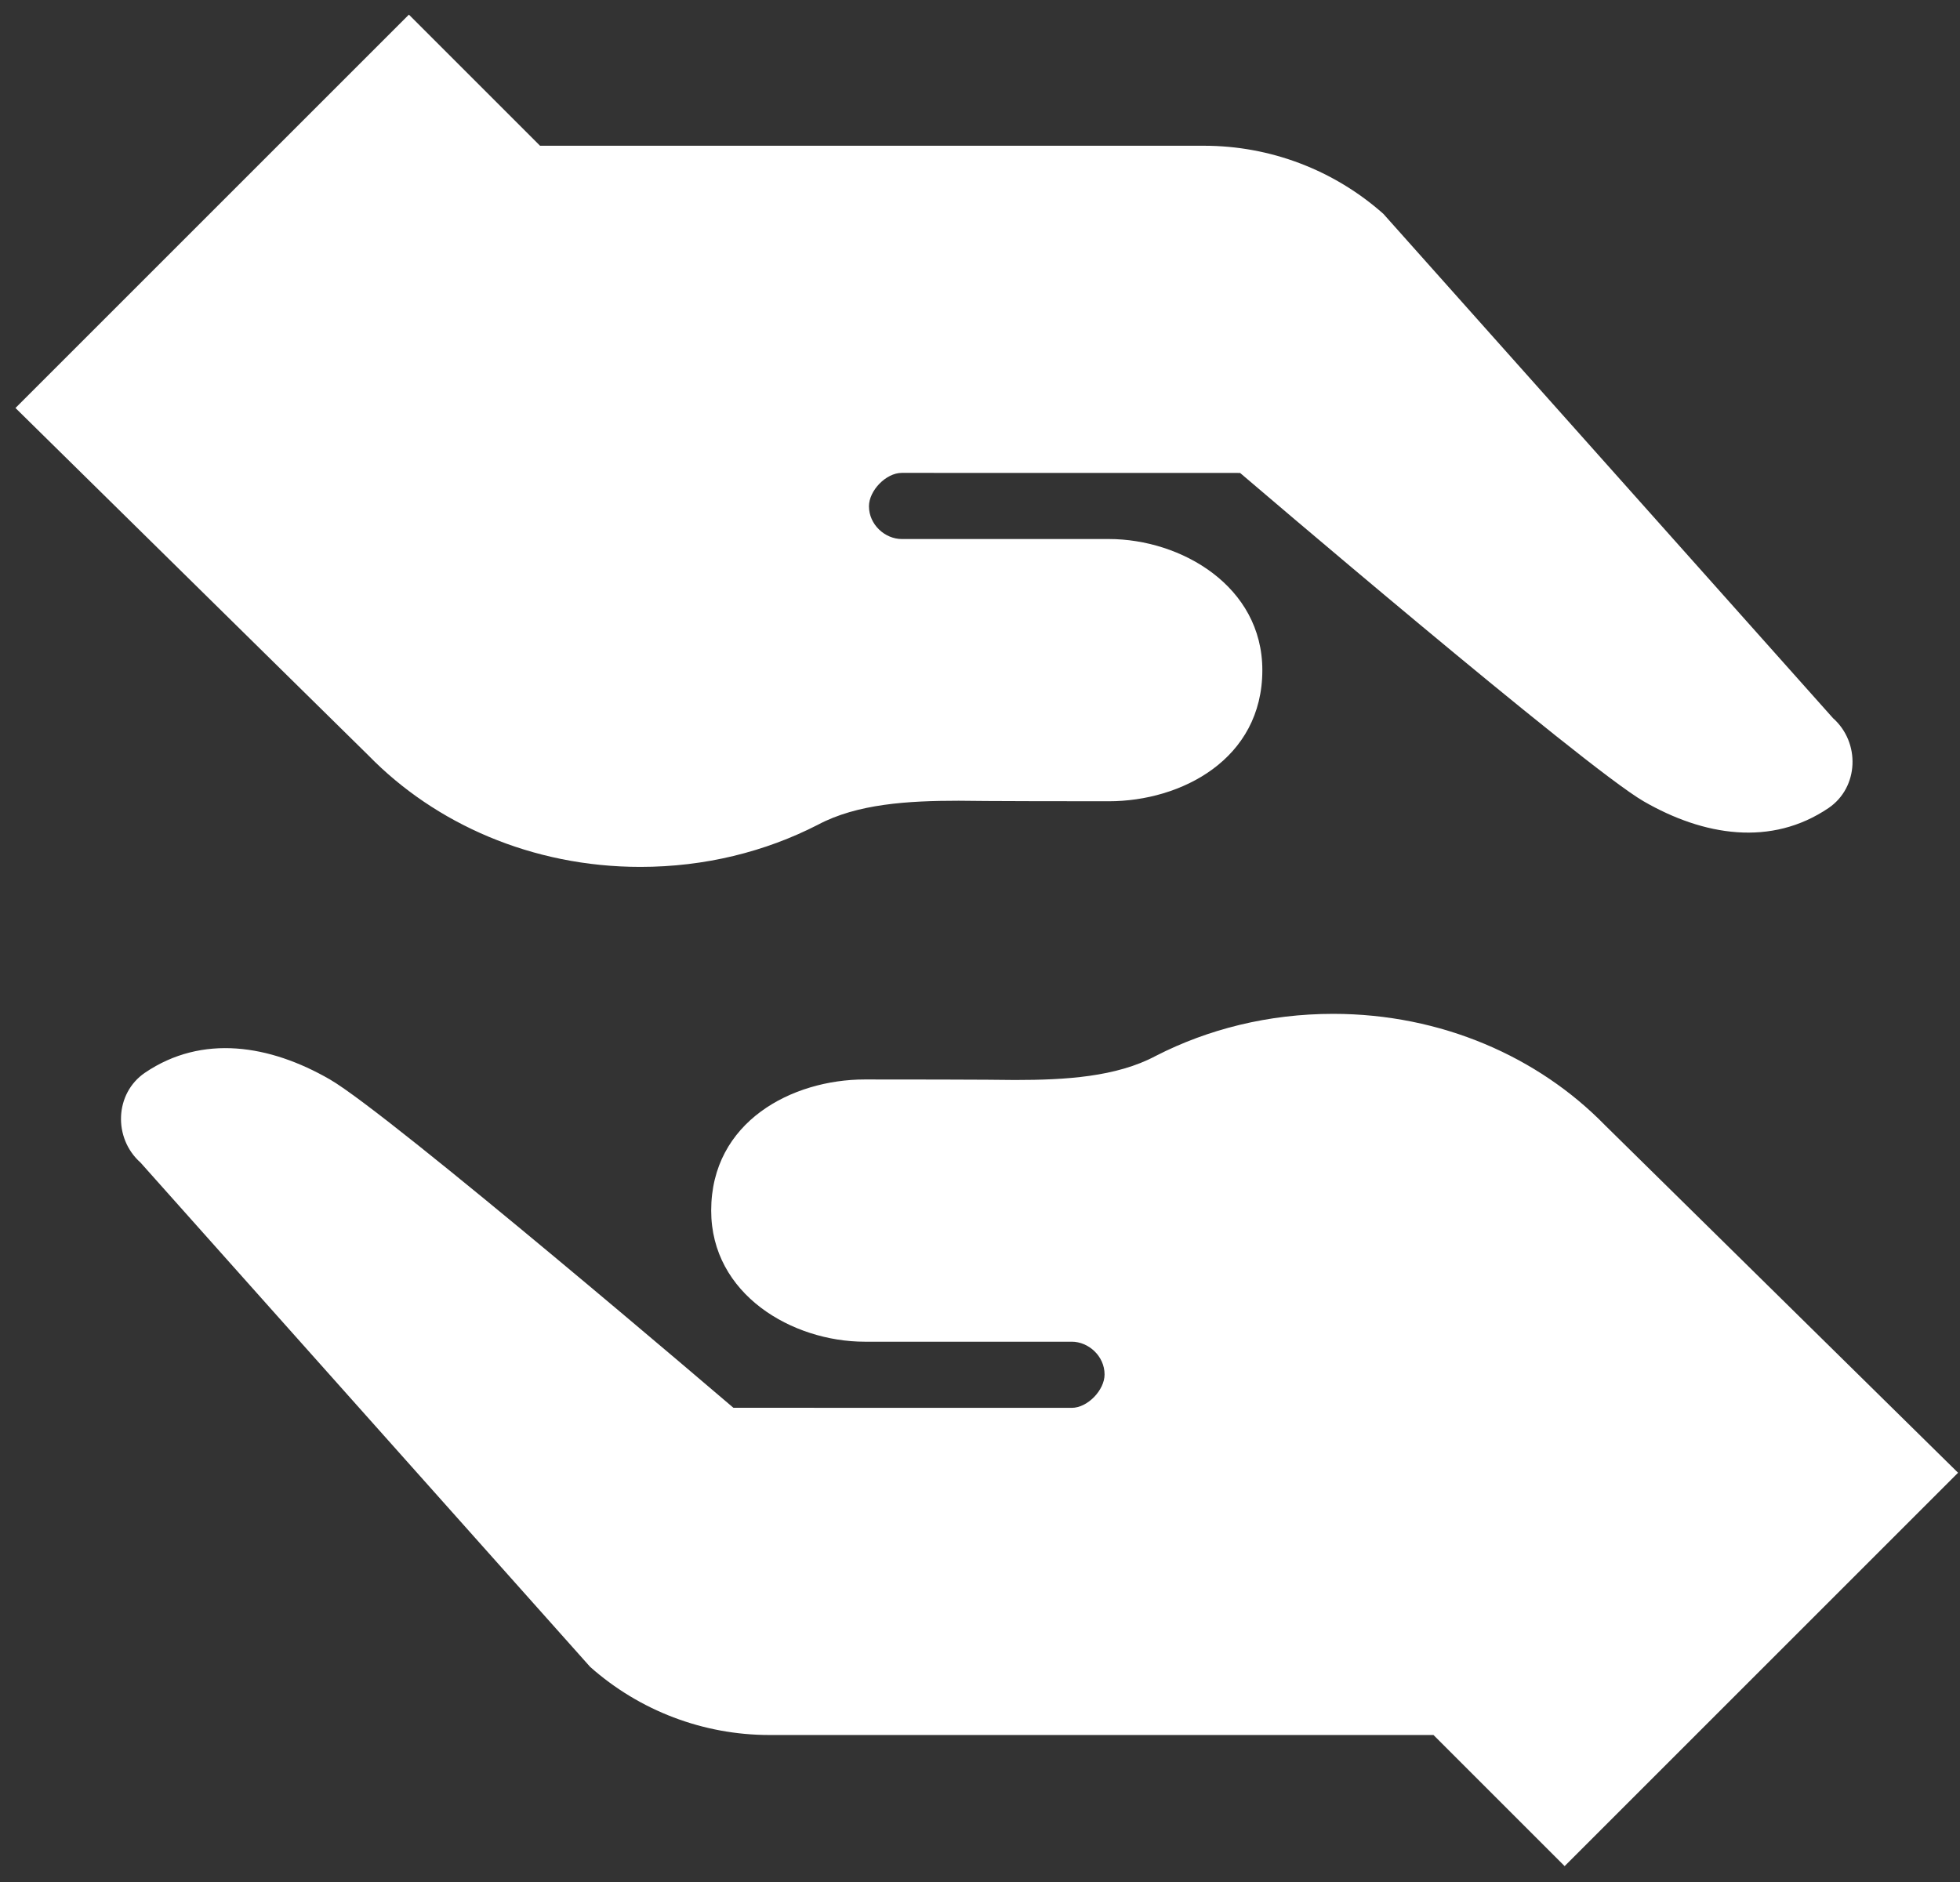 <svg xmlns="http://www.w3.org/2000/svg" fill="none" viewBox="0 0 101 97" height="97" width="101">
<rect x="0" y="0" width="101" height="97" fill="#333333" stroke="none"/>
<path fill="white" d="M7.471 55.289C10.427 53.285 13.911 53.853 16.996 55.633C20.081 57.414 37.794 72.559 37.794 72.559L55.23 72.562C56.041 72.562 56.919 71.65 56.919 70.842C56.919 69.893 56.091 69.153 55.23 69.153H44.562C40.828 69.153 36.648 66.72 36.648 62.395C36.648 57.799 40.828 55.637 44.562 55.637C51.04 55.637 52.3 55.664 52.3 55.664C54.895 55.664 57.527 55.508 59.555 54.424C62.258 53.038 65.374 52.255 68.698 52.255C74.281 52.255 79.278 54.481 82.704 57.992L100.9 75.907L80.626 96.182L73.868 89.424H39.649C36.244 89.424 32.957 88.174 30.411 85.913L7.241 59.921C5.825 58.664 5.906 56.353 7.471 55.289Z"></path>
<path fill="white" d="M94.227 41.646C91.27 43.65 87.786 43.083 84.701 41.302C81.616 39.521 63.903 24.376 63.903 24.376L46.468 24.373C45.657 24.373 44.778 25.285 44.778 26.093C44.778 27.042 45.606 27.782 46.468 27.782H57.135C60.869 27.782 65.049 30.215 65.049 34.54C65.049 39.136 60.869 41.298 57.135 41.298C50.658 41.298 49.397 41.271 49.397 41.271C46.802 41.271 44.17 41.427 42.142 42.511C39.439 43.897 36.324 44.681 32.999 44.681C27.417 44.681 22.419 42.454 18.993 38.943L0.797 21.028L21.071 0.754L27.829 7.512H62.048C65.454 7.512 68.74 8.761 71.286 11.022L94.456 37.014C95.872 38.271 95.791 40.582 94.227 41.646Z"></path>
</svg>
